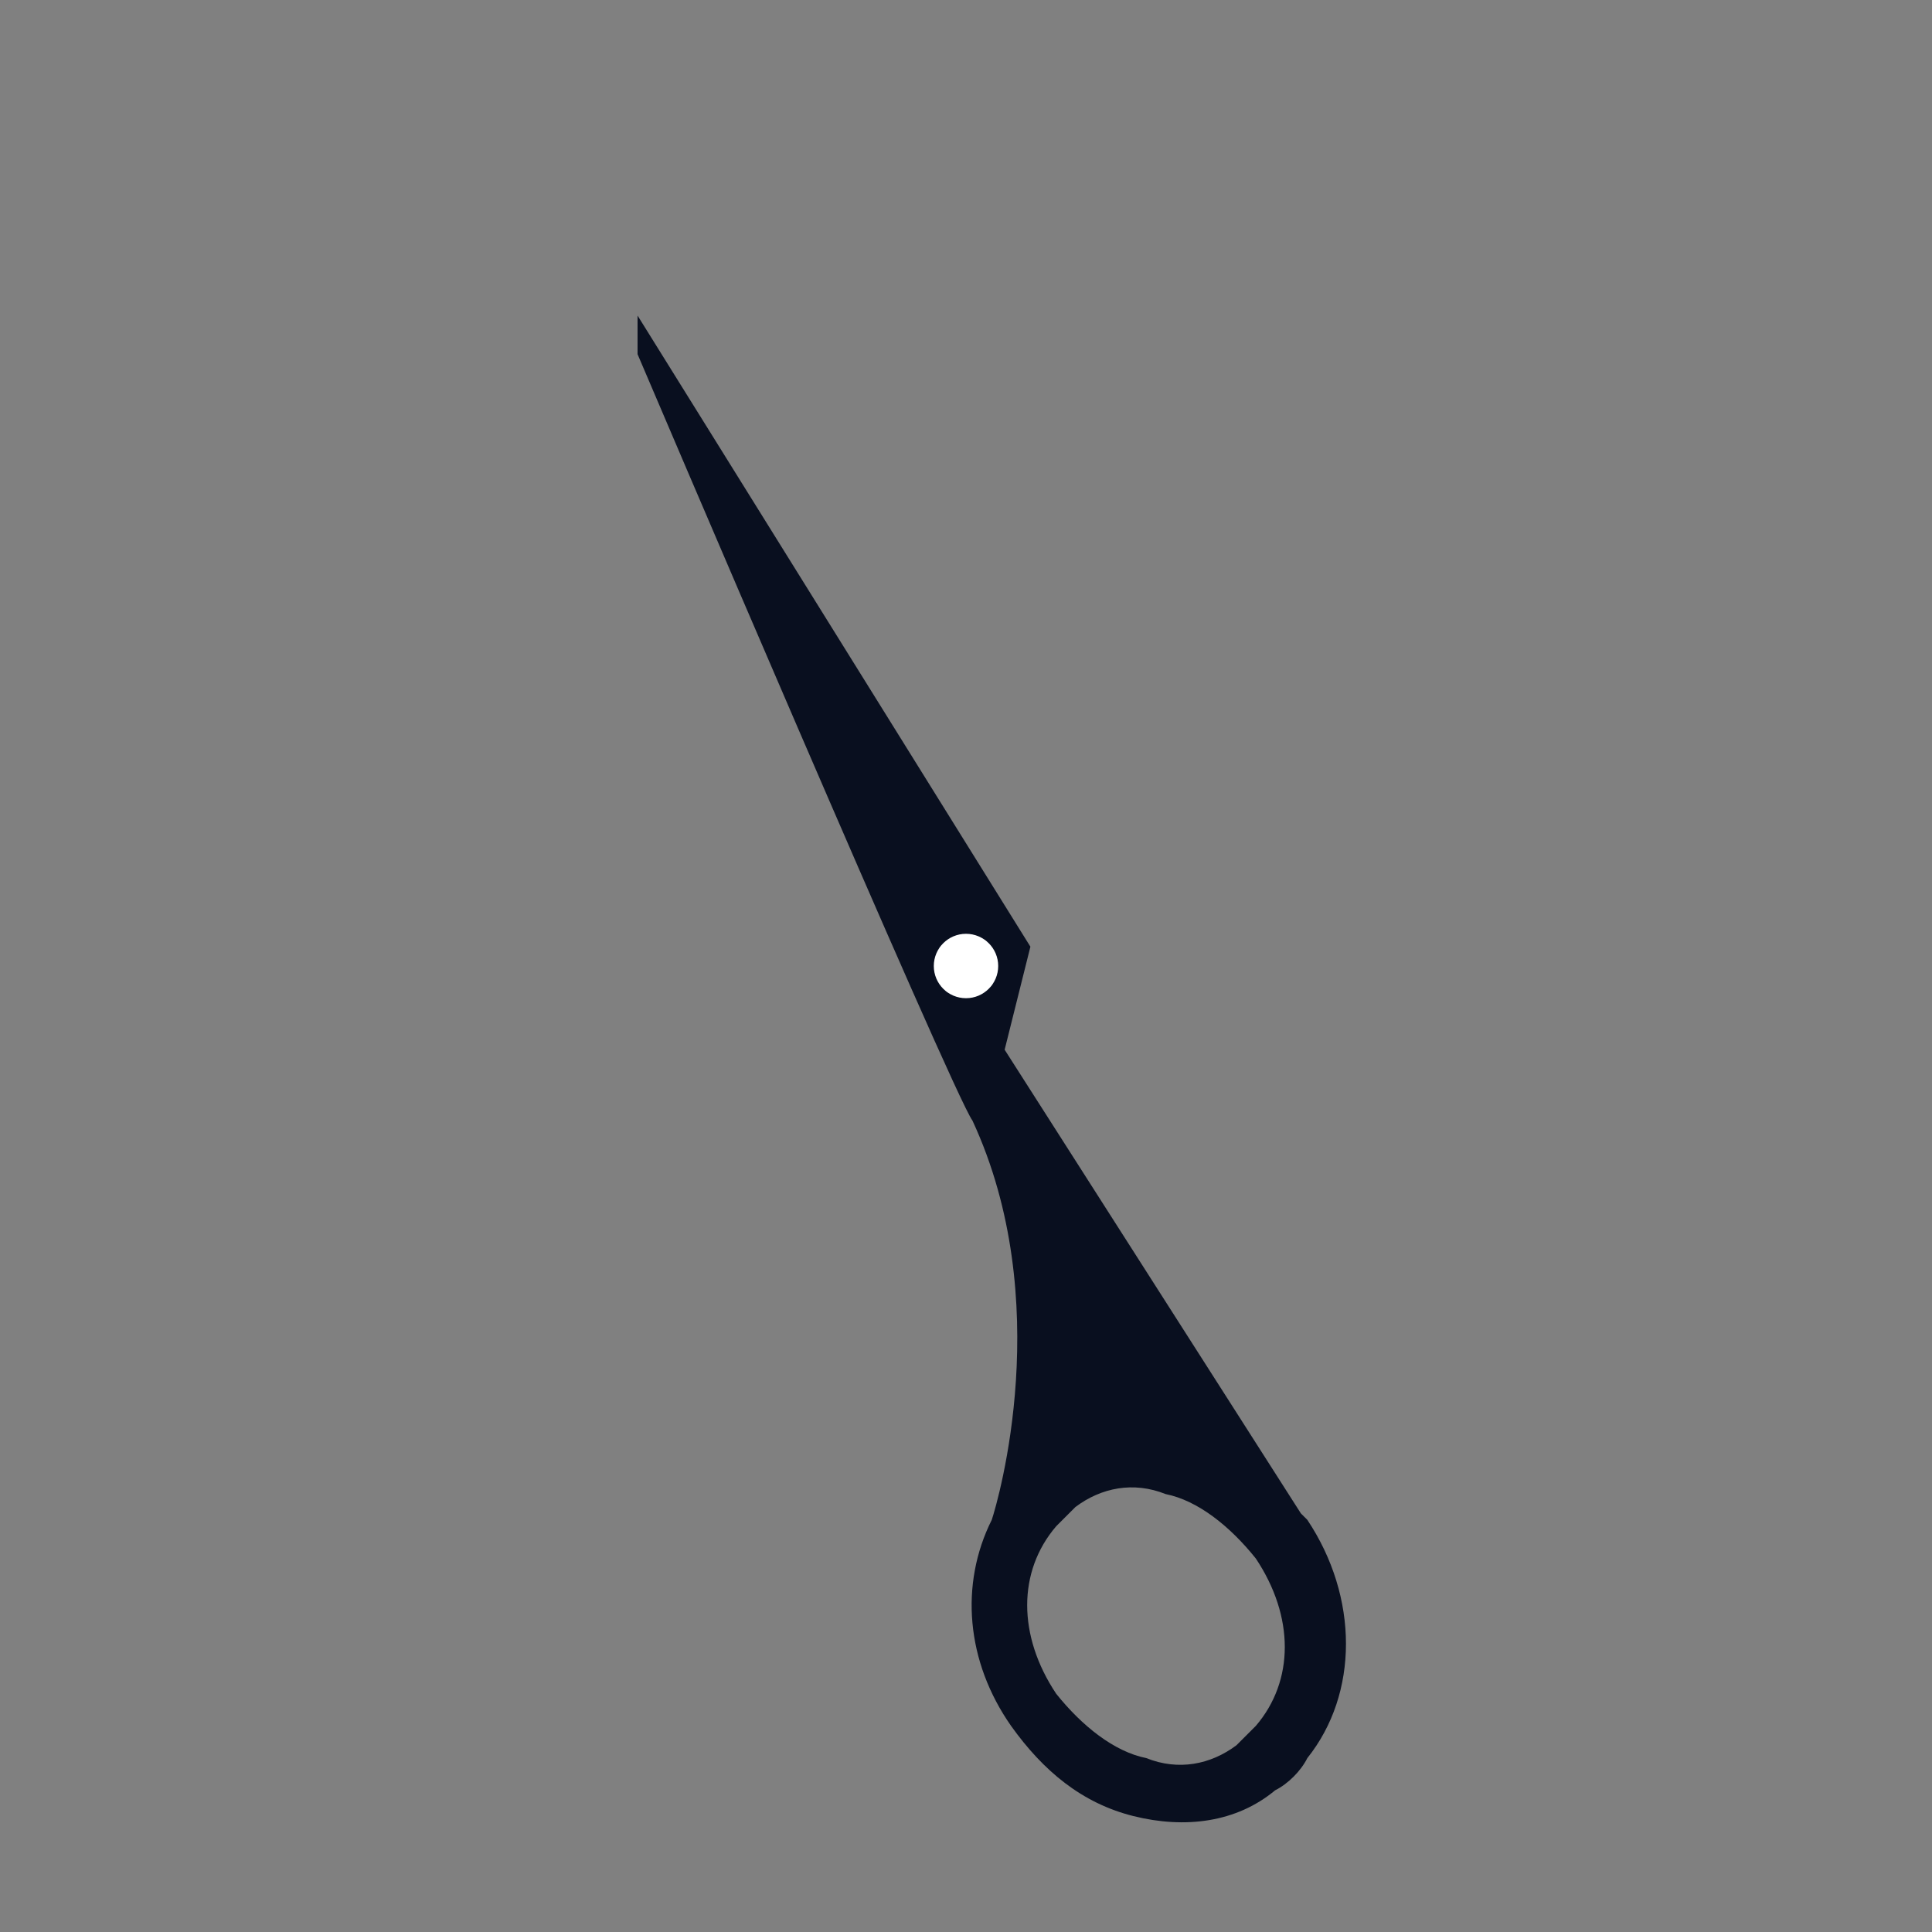 <svg xmlns="http://www.w3.org/2000/svg" viewBox="0 0 30 30"><rect x="0" y="0" width="30" height="30" fill="#808080" stroke="none"/><path d="M17.6 28.2c.8.2 1.6.1 2.2-.4.2-.1.4-.3.5-.5.8-1 .8-2.5 0-3.7l-.1-.1-4.6-7.2.4-1.6-6.1-9.8v.6s4.9 11.5 5.2 11.9c1.3 2.8.4 5.9.3 6.2-.5 1-.4 2.2.3 3.2.5.7 1.1 1.2 1.9 1.4zm-2.9-12.8c-.2-.2-.2-.5-.1-.7.2-.2.5-.2.7-.1.2.2.2.5.1.7-.2.2-.5.2-.7.1zm1.7 10.9c-.6-.9-.6-1.9 0-2.6l.3-.3c.4-.3.9-.4 1.4-.2.5.1 1 .5 1.4 1 .6.9.6 1.9 0 2.6l-.3.3c-.4.3-.9.4-1.4.2-.5-.1-1-.5-1.4-1z" fill="#090f1f"/><circle cx="15" cy="15" r=".5" fill="#fff"/></svg>